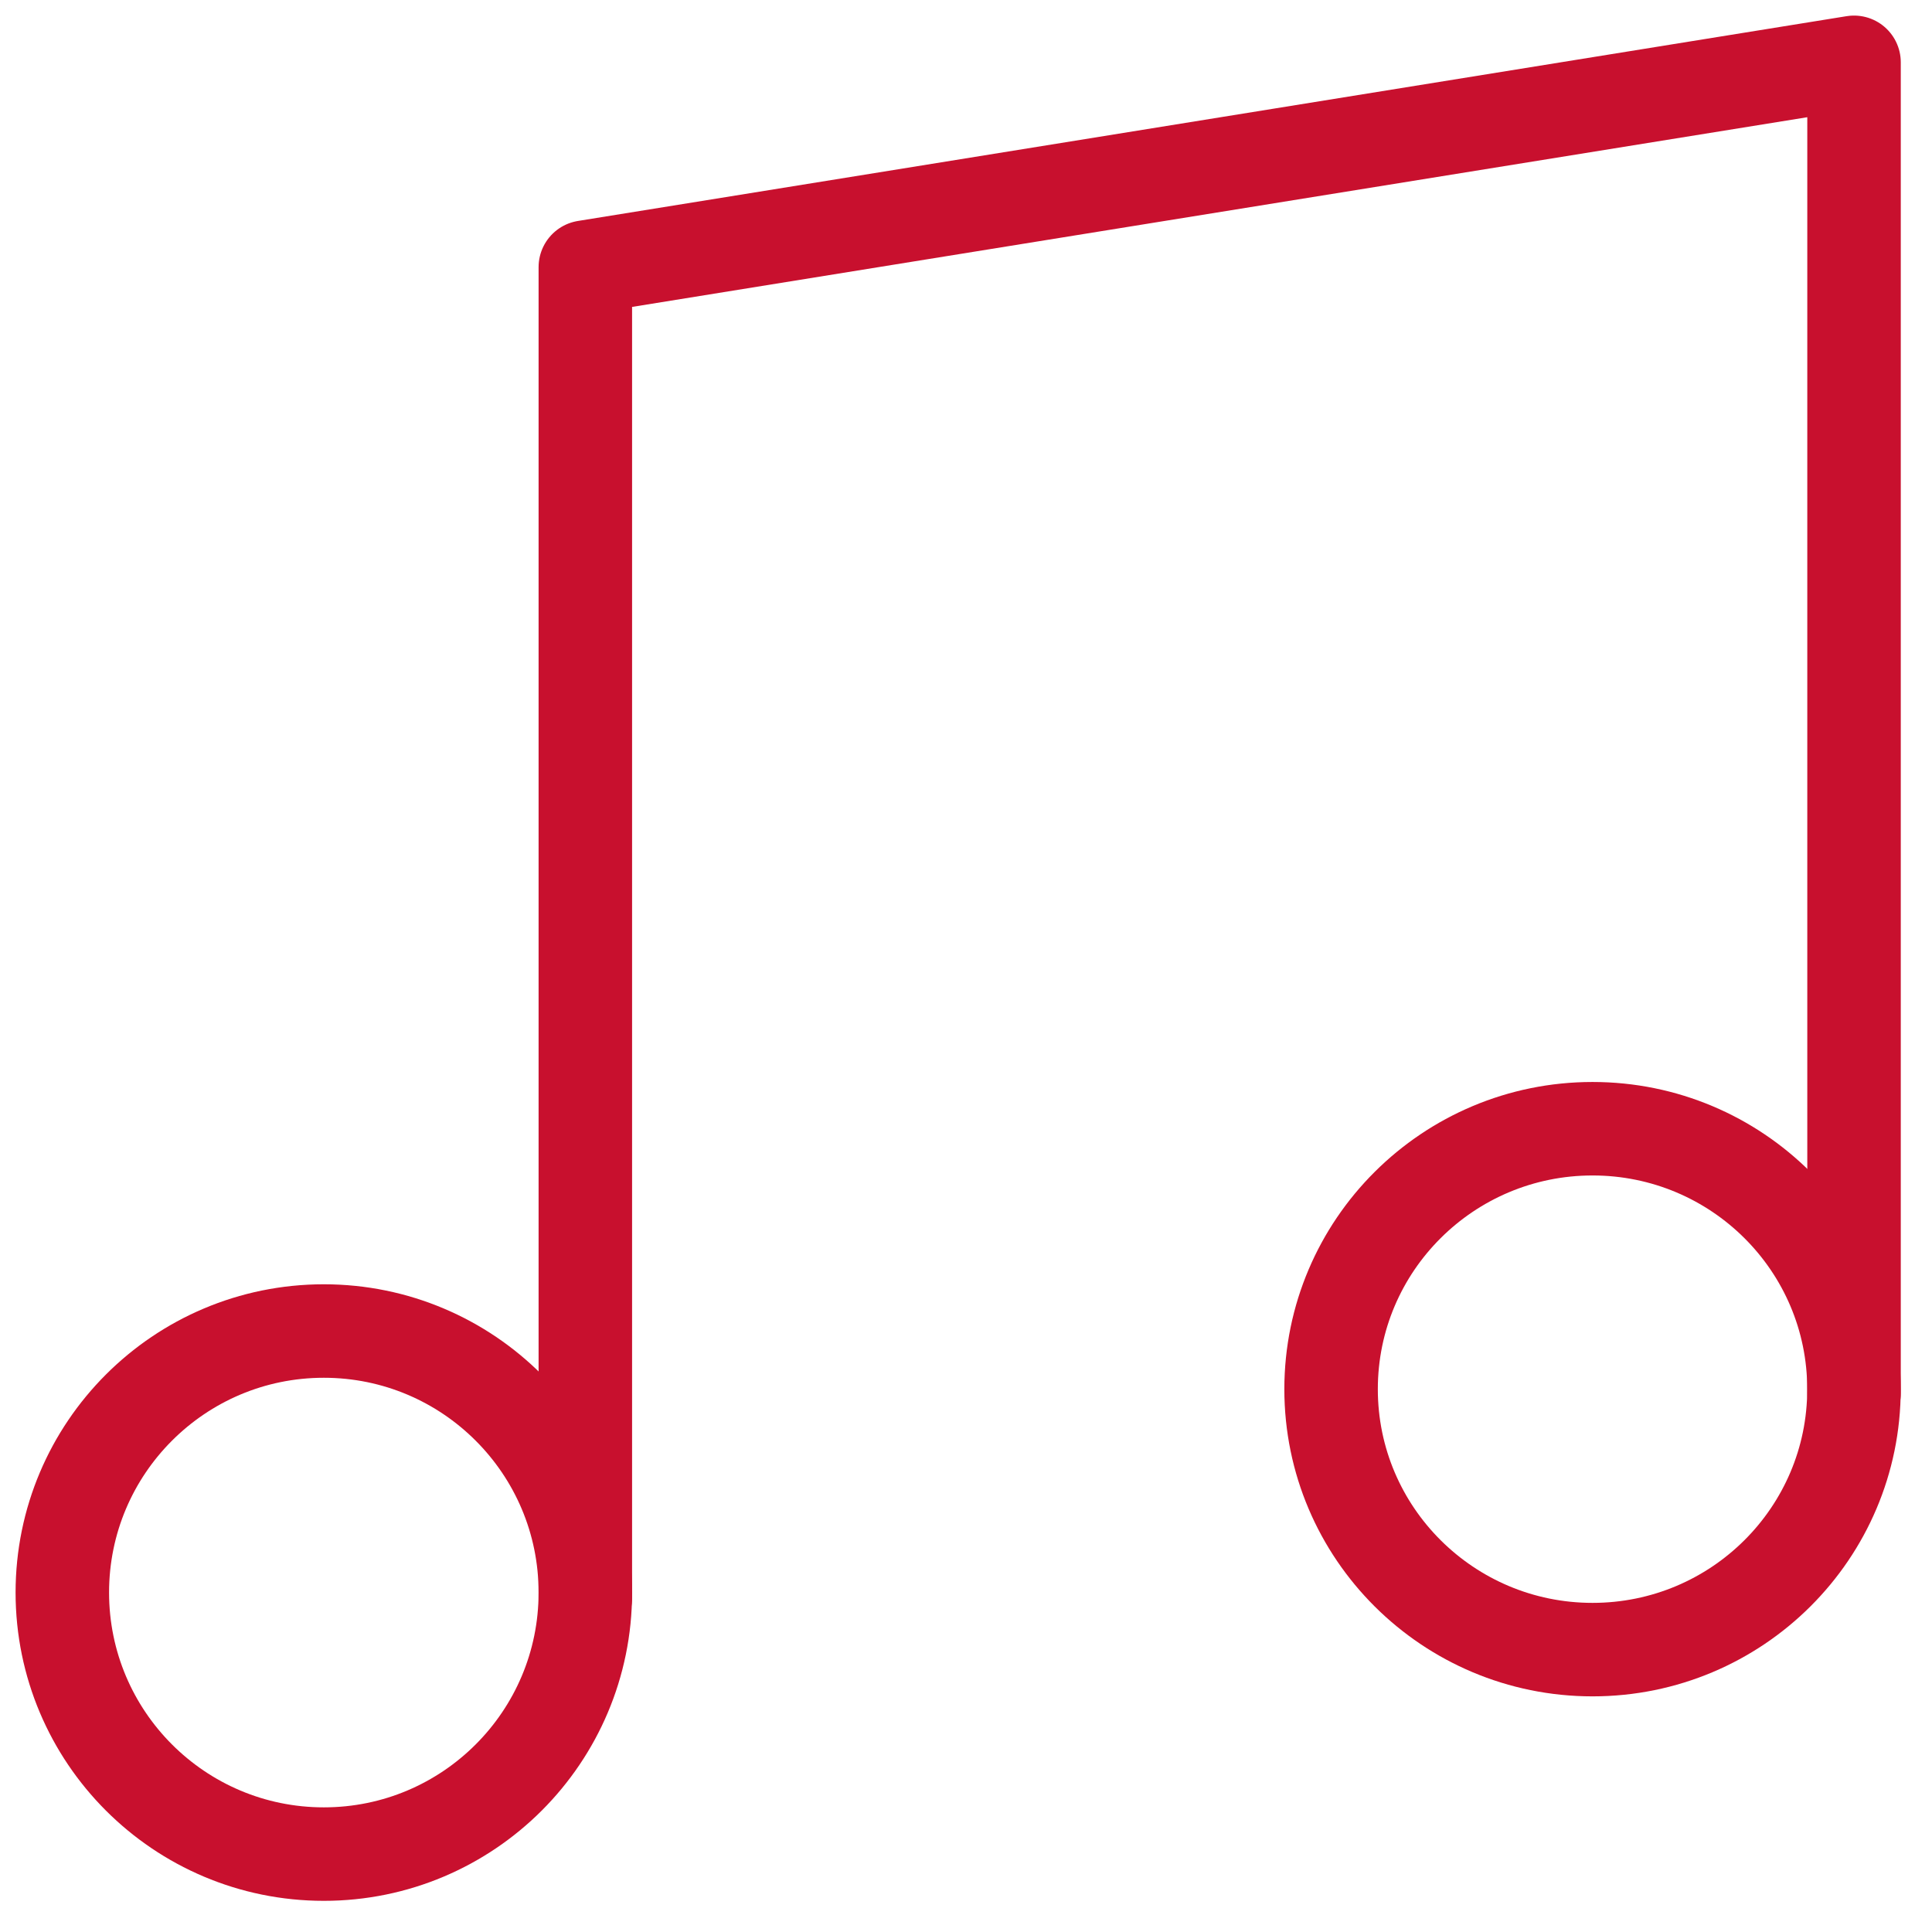 <svg width="31" height="31" viewBox="0 0 31 31" fill="none" xmlns="http://www.w3.org/2000/svg">
<path d="M9.392 25.643V4.286L29.749 1V22.357" stroke="#C8102E" stroke-width="1.5" stroke-linecap="round" stroke-linejoin="round"/>
<path d="M5.196 29.75C7.513 29.75 9.392 27.871 9.392 25.553C9.392 23.236 7.513 21.357 5.196 21.357C2.879 21.357 1 23.236 1 25.553C1 27.871 2.879 29.75 5.196 29.75Z" stroke="#C8102E" stroke-width="1.5" stroke-linecap="round" stroke-linejoin="round"/>
<path d="M25.553 26.469C27.87 26.469 29.748 24.598 29.748 22.29C29.748 19.982 27.87 18.111 25.553 18.111C23.237 18.111 21.358 19.982 21.358 22.29C21.358 24.598 23.237 26.469 25.553 26.469Z" stroke="#C8102E" stroke-width="1.5" stroke-linecap="round" stroke-linejoin="round"/>
</svg>

